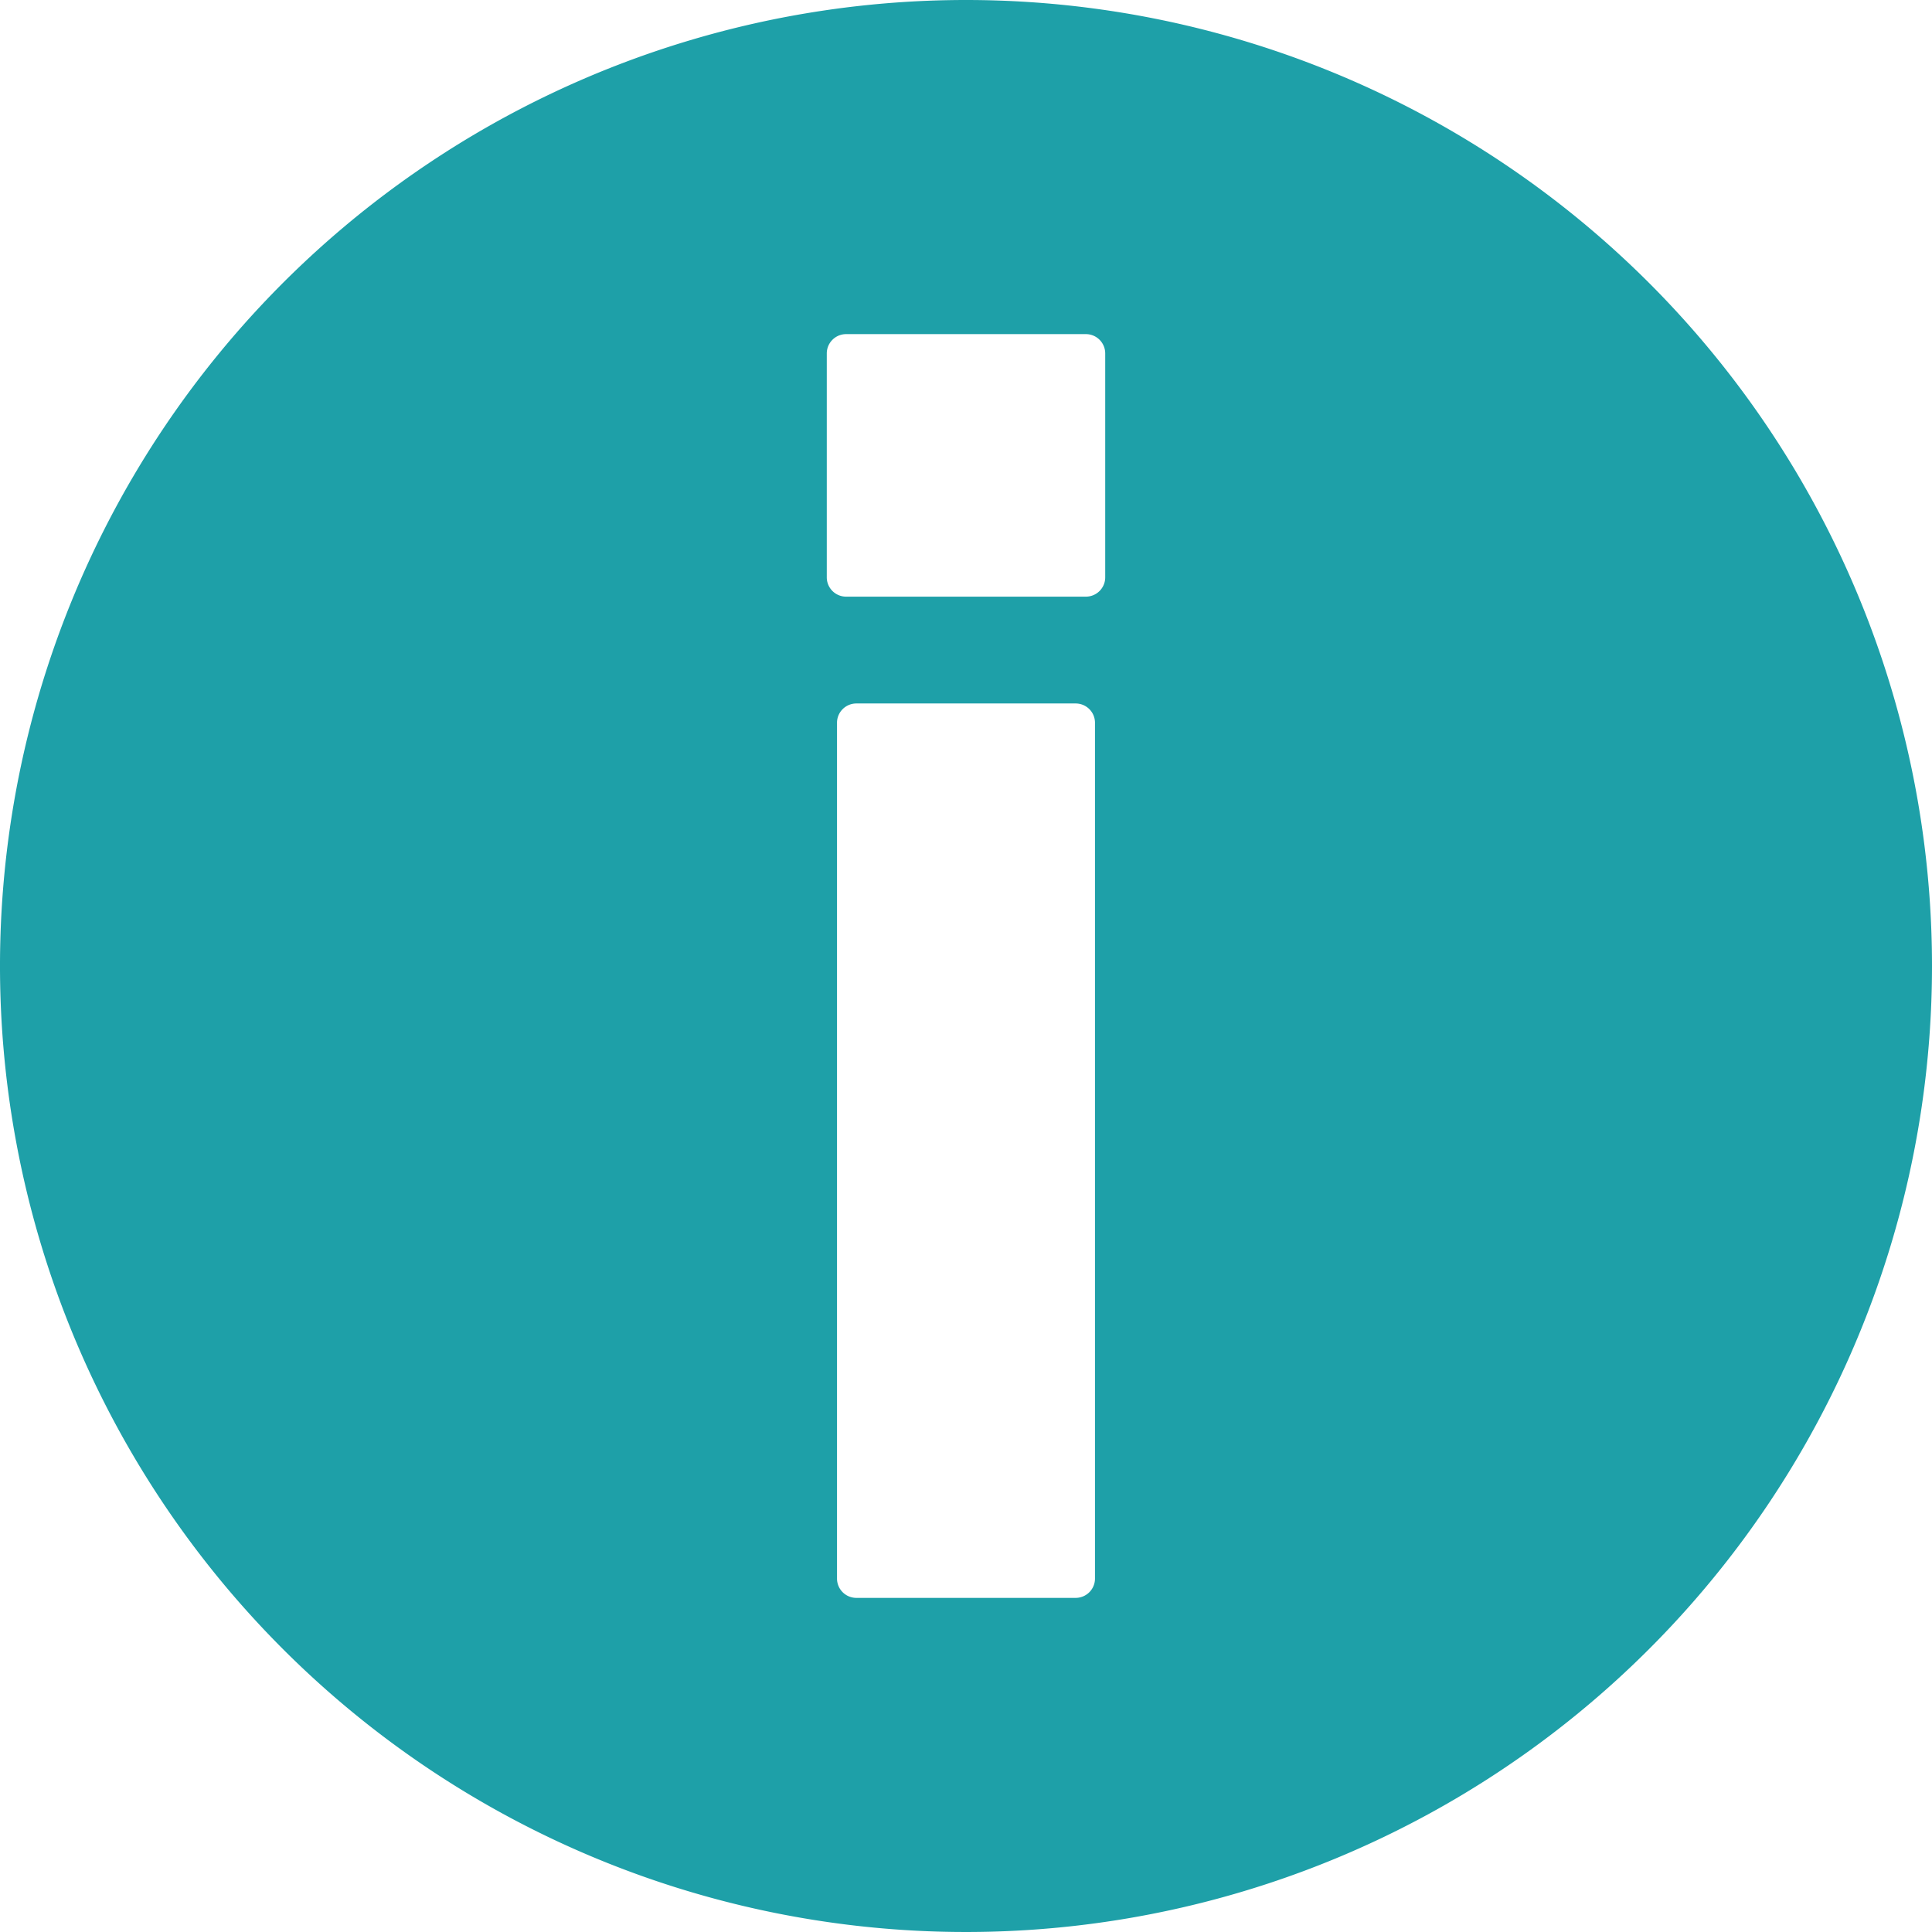<svg xmlns="http://www.w3.org/2000/svg" viewBox="0 0 34 34"><defs><style>.cls-1{fill:#1ea0a8;}</style></defs><g id="レイヤー_2" data-name="レイヤー 2"><g id="コンテンツ"><path class="cls-1" d="M17,0A17,17,0,1,0,34,17,17,17,0,0,0,17,0Zm2.27,27.78a.34.34,0,0,1-.34.34H15.07a.34.34,0,0,1-.34-.34V12.71a.34.34,0,0,1,.34-.33h3.86a.34.34,0,0,1,.34.33Zm.18-17.62a.34.34,0,0,1-.34.34H14.89a.34.34,0,0,1-.34-.34V6.22a.34.34,0,0,1,.34-.34h4.22a.34.34,0,0,1,.34.34Z"/></g></g></svg>